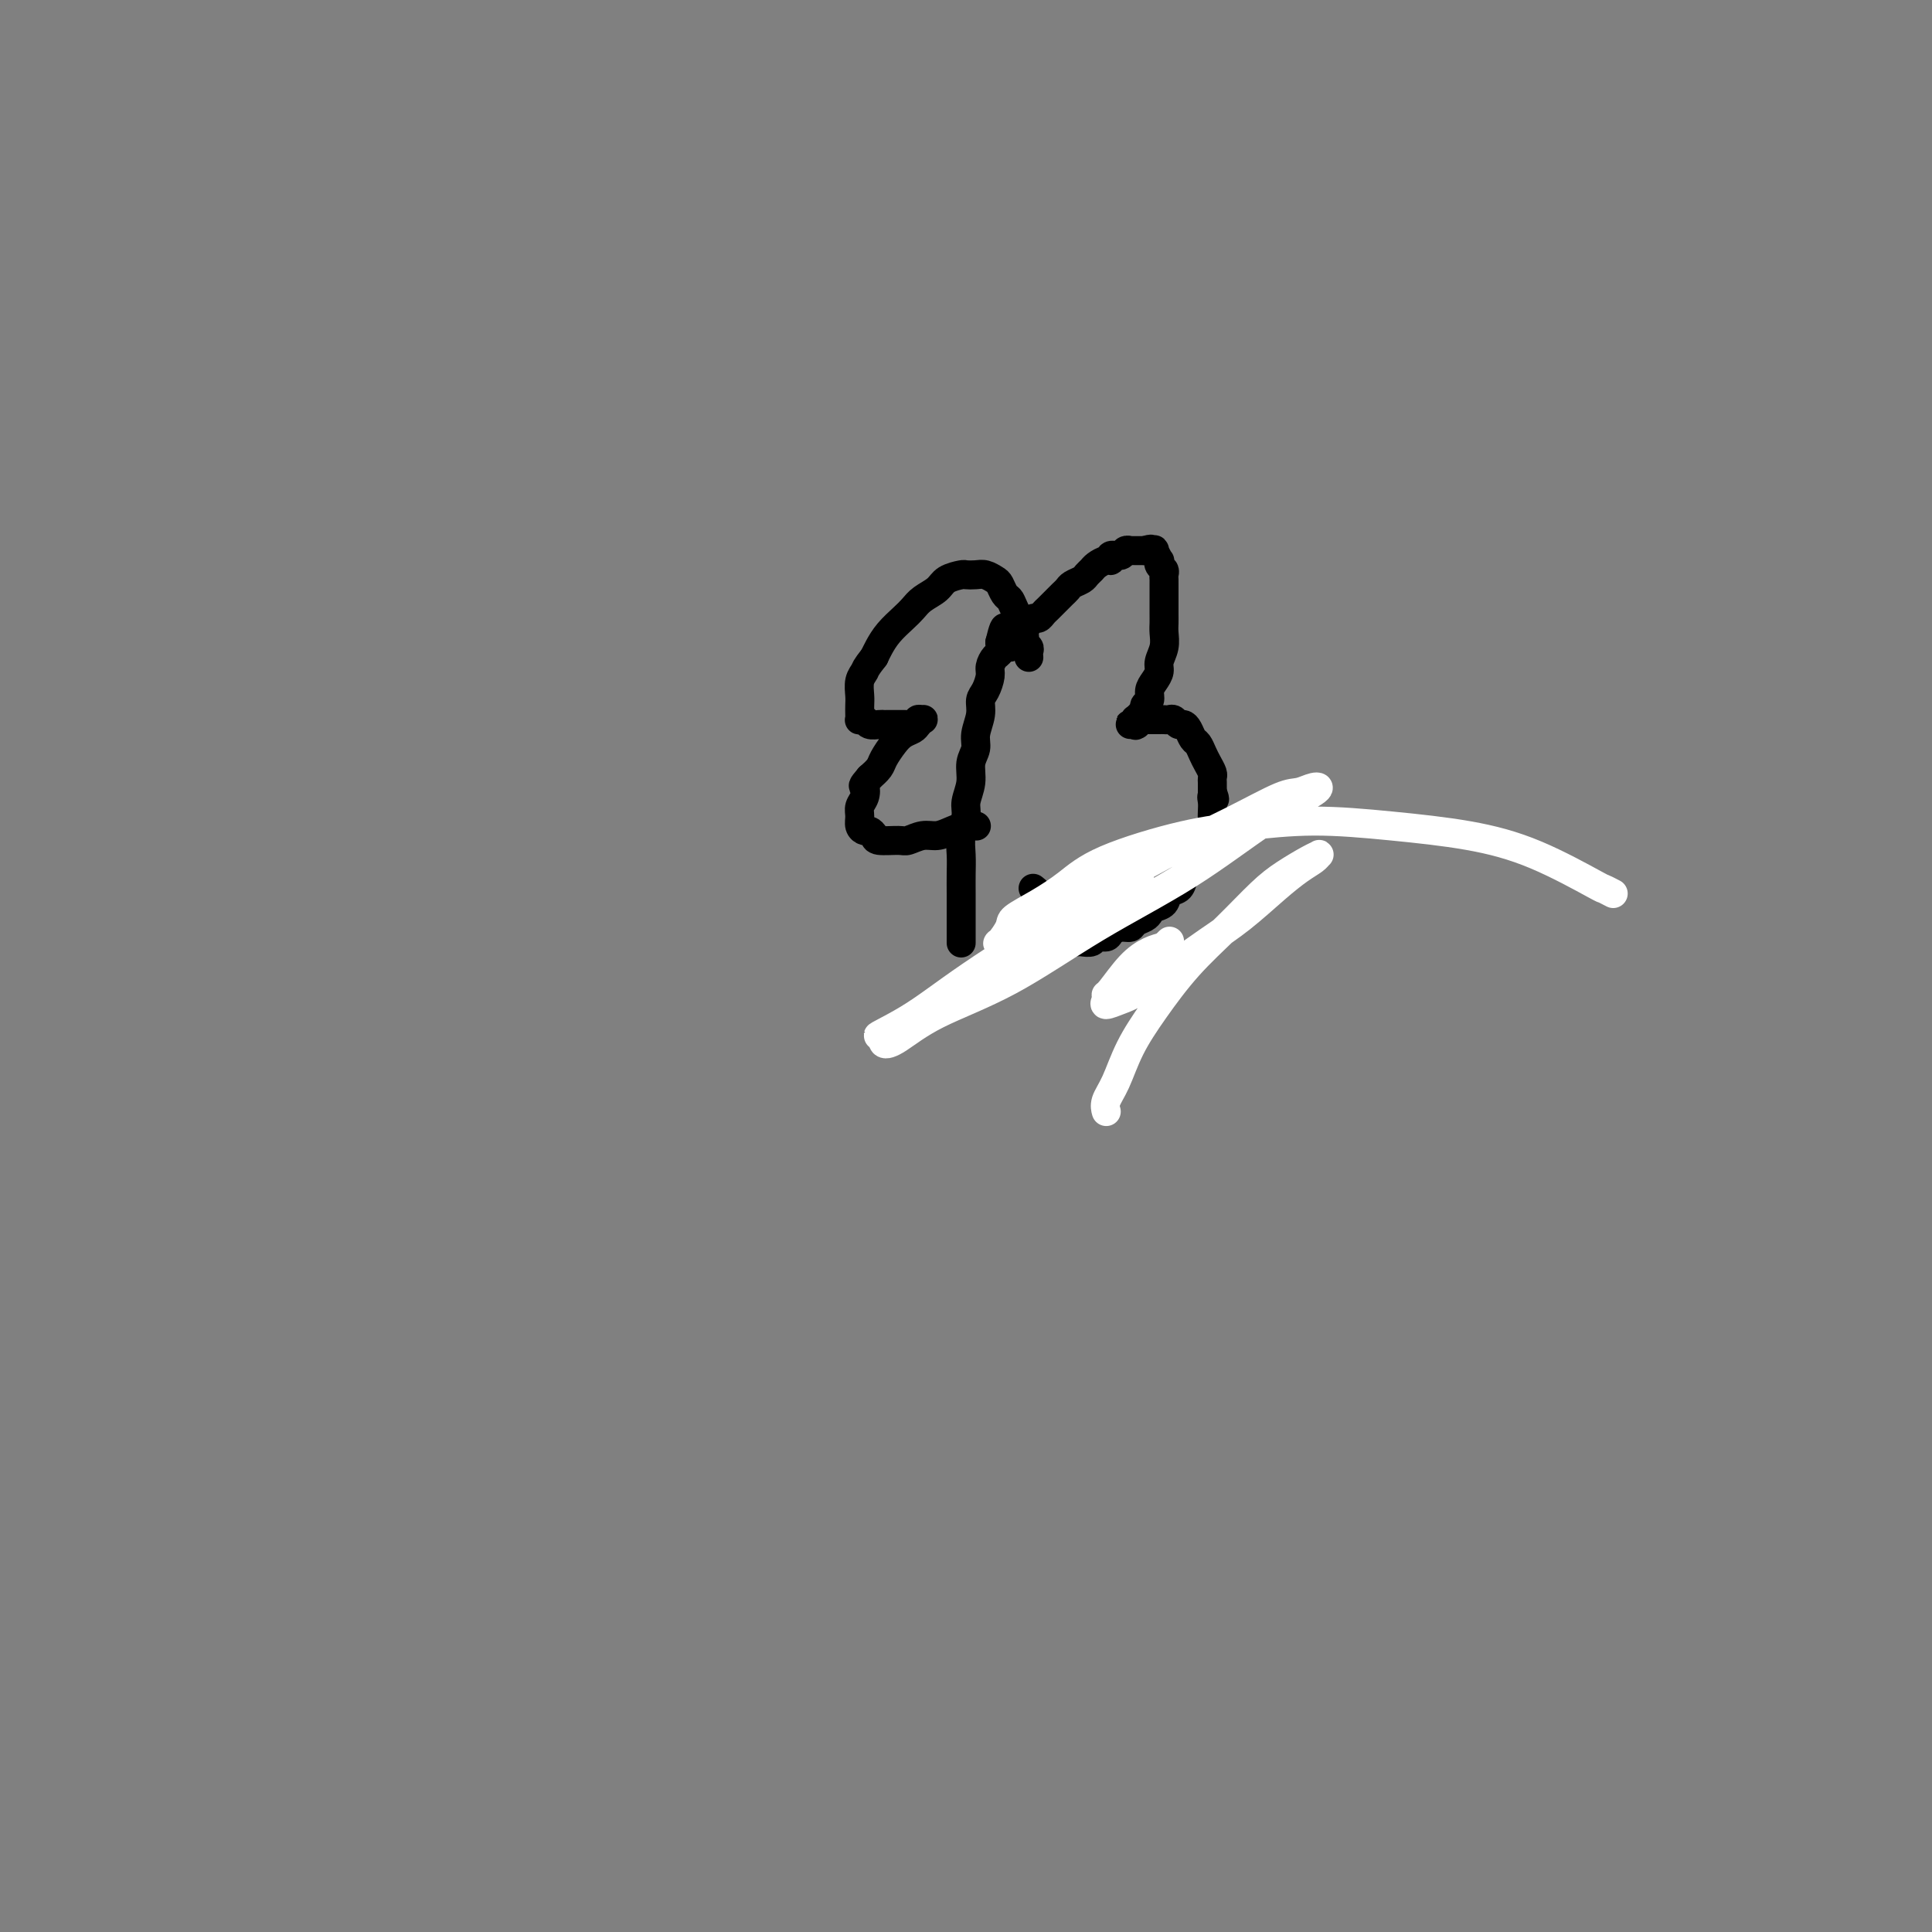 <svg viewBox='0 0 400 400' version='1.1' xmlns='http://www.w3.org/2000/svg' xmlns:xlink='http://www.w3.org/1999/xlink'><rect x="0" y="0" width="400" height="400" fill="#808080" stroke="none"/><g fill='none' stroke='#000000' stroke-width='6' stroke-linecap='round' stroke-linejoin='round'><path d='M199,195c0.000,0.214 0.000,0.427 0,0c-0.000,-0.427 -0.000,-1.496 0,-2c0.000,-0.504 0.000,-0.445 0,-1c-0.000,-0.555 -0.001,-1.726 0,-3c0.001,-1.274 0.004,-2.652 0,-4c-0.004,-1.348 -0.016,-2.667 0,-4c0.016,-1.333 0.061,-2.680 0,-4c-0.061,-1.320 -0.228,-2.611 0,-4c0.228,-1.389 0.850,-2.875 1,-4c0.150,-1.125 -0.171,-1.889 0,-3c0.171,-1.111 0.834,-2.569 1,-4c0.166,-1.431 -0.167,-2.834 0,-4c0.167,-1.166 0.832,-2.093 1,-3c0.168,-0.907 -0.161,-1.794 0,-3c0.161,-1.206 0.813,-2.731 1,-4c0.187,-1.269 -0.091,-2.280 0,-3c0.091,-0.720 0.550,-1.148 1,-2c0.450,-0.852 0.891,-2.129 1,-3c0.109,-0.871 -0.115,-1.337 0,-2c0.115,-0.663 0.569,-1.525 1,-2c0.431,-0.475 0.837,-0.564 1,-1c0.163,-0.436 0.081,-1.218 0,-2'/><path d='M207,133c1.465,-6.127 1.128,-1.446 1,0c-0.128,1.446 -0.048,-0.344 0,-1c0.048,-0.656 0.066,-0.177 0,0c-0.066,0.177 -0.214,0.051 0,0c0.214,-0.051 0.789,-0.028 1,0c0.211,0.028 0.056,0.060 0,0c-0.056,-0.060 -0.015,-0.213 0,0c0.015,0.213 0.004,0.793 0,1c-0.004,0.207 -0.001,0.042 0,0c0.001,-0.042 0.000,0.040 0,0c-0.000,-0.040 -0.000,-0.203 0,0c0.000,0.203 0.000,0.772 0,1c-0.000,0.228 -0.000,0.114 0,0'/><path d='M209,134c0.305,-0.067 0.067,-0.735 0,-1c-0.067,-0.265 0.038,-0.126 0,0c-0.038,0.126 -0.217,0.241 0,0c0.217,-0.241 0.832,-0.838 1,-1c0.168,-0.162 -0.110,0.110 0,0c0.110,-0.110 0.607,-0.603 1,-1c0.393,-0.397 0.683,-0.698 1,-1c0.317,-0.302 0.661,-0.605 1,-1c0.339,-0.395 0.672,-0.883 1,-1c0.328,-0.117 0.651,0.137 1,0c0.349,-0.137 0.724,-0.667 1,-1c0.276,-0.333 0.454,-0.470 1,-1c0.546,-0.530 1.459,-1.451 2,-2c0.541,-0.549 0.708,-0.724 1,-1c0.292,-0.276 0.708,-0.651 1,-1c0.292,-0.349 0.458,-0.670 1,-1c0.542,-0.330 1.458,-0.667 2,-1c0.542,-0.333 0.710,-0.663 1,-1c0.290,-0.337 0.703,-0.683 1,-1c0.297,-0.317 0.479,-0.606 1,-1c0.521,-0.394 1.382,-0.894 2,-1c0.618,-0.106 0.993,0.182 1,0c0.007,-0.182 -0.353,-0.833 0,-1c0.353,-0.167 1.418,0.151 2,0c0.582,-0.151 0.681,-0.773 1,-1c0.319,-0.227 0.860,-0.061 1,0c0.140,0.061 -0.120,0.016 0,0c0.120,-0.016 0.620,-0.004 1,0c0.380,0.004 0.641,0.001 1,0c0.359,-0.001 0.817,-0.000 1,0c0.183,0.000 0.092,0.000 0,0'/><path d='M237,114c1.929,-0.619 1.253,-0.165 1,0c-0.253,0.165 -0.083,0.042 0,0c0.083,-0.042 0.078,-0.004 0,0c-0.078,0.004 -0.231,-0.028 0,0c0.231,0.028 0.845,0.116 1,0c0.155,-0.116 -0.151,-0.434 0,0c0.151,0.434 0.758,1.622 1,2c0.242,0.378 0.117,-0.053 0,0c-0.117,0.053 -0.228,0.592 0,1c0.228,0.408 0.793,0.687 1,1c0.207,0.313 0.055,0.661 0,1c-0.055,0.339 -0.015,0.668 0,1c0.015,0.332 0.004,0.665 0,1c-0.004,0.335 -0.001,0.670 0,1c0.001,0.330 0.000,0.655 0,1c-0.000,0.345 -0.000,0.711 0,1c0.000,0.289 0.001,0.503 0,1c-0.001,0.497 -0.004,1.278 0,2c0.004,0.722 0.016,1.387 0,2c-0.016,0.613 -0.060,1.175 0,2c0.060,0.825 0.222,1.911 0,3c-0.222,1.089 -0.829,2.179 -1,3c-0.171,0.821 0.094,1.372 0,2c-0.094,0.628 -0.546,1.334 -1,2c-0.454,0.666 -0.910,1.292 -1,2c-0.090,0.708 0.186,1.499 0,2c-0.186,0.501 -0.833,0.712 -1,1c-0.167,0.288 0.147,0.655 0,1c-0.147,0.345 -0.756,0.670 -1,1c-0.244,0.330 -0.122,0.665 0,1'/><path d='M236,149c-0.996,2.260 -0.986,0.409 -1,0c-0.014,-0.409 -0.053,0.622 0,1c0.053,0.378 0.196,0.102 0,0c-0.196,-0.102 -0.733,-0.031 -1,0c-0.267,0.031 -0.265,0.022 0,0c0.265,-0.022 0.792,-0.059 1,0c0.208,0.059 0.097,0.212 0,0c-0.097,-0.212 -0.181,-0.789 0,-1c0.181,-0.211 0.626,-0.057 1,0c0.374,0.057 0.678,0.015 1,0c0.322,-0.015 0.664,-0.004 1,0c0.336,0.004 0.667,-0.000 1,0c0.333,0.000 0.666,0.004 1,0c0.334,-0.004 0.667,-0.016 1,0c0.333,0.016 0.667,0.059 1,0c0.333,-0.059 0.667,-0.219 1,0c0.333,0.219 0.667,0.817 1,1c0.333,0.183 0.667,-0.050 1,0c0.333,0.050 0.666,0.383 1,1c0.334,0.617 0.668,1.517 1,2c0.332,0.483 0.663,0.549 1,1c0.337,0.451 0.679,1.287 1,2c0.321,0.713 0.622,1.304 1,2c0.378,0.696 0.833,1.496 1,2c0.167,0.504 0.045,0.712 0,1c-0.045,0.288 -0.012,0.654 0,1c0.012,0.346 0.003,0.670 0,1c-0.003,0.330 -0.002,0.665 0,1'/><path d='M251,164c0.928,2.358 0.250,1.252 0,1c-0.250,-0.252 -0.070,0.350 0,1c0.070,0.650 0.030,1.348 0,2c-0.030,0.652 -0.049,1.259 0,2c0.049,0.741 0.168,1.617 0,2c-0.168,0.383 -0.622,0.273 -1,1c-0.378,0.727 -0.679,2.292 -1,3c-0.321,0.708 -0.662,0.561 -1,1c-0.338,0.439 -0.672,1.464 -1,2c-0.328,0.536 -0.650,0.581 -1,1c-0.350,0.419 -0.727,1.211 -1,2c-0.273,0.789 -0.440,1.573 -1,2c-0.560,0.427 -1.511,0.496 -2,1c-0.489,0.504 -0.516,1.444 -1,2c-0.484,0.556 -1.424,0.727 -2,1c-0.576,0.273 -0.787,0.647 -1,1c-0.213,0.353 -0.428,0.686 -1,1c-0.572,0.314 -1.500,0.610 -2,1c-0.500,0.390 -0.572,0.874 -1,1c-0.428,0.126 -1.213,-0.106 -2,0c-0.787,0.106 -1.577,0.550 -2,1c-0.423,0.450 -0.479,0.905 -1,1c-0.521,0.095 -1.506,-0.171 -2,0c-0.494,0.171 -0.496,0.778 -1,1c-0.504,0.222 -1.511,0.061 -2,0c-0.489,-0.061 -0.460,-0.020 -1,0c-0.540,0.020 -1.650,0.019 -2,0c-0.350,-0.019 0.061,-0.057 0,0c-0.061,0.057 -0.593,0.208 -1,0c-0.407,-0.208 -0.688,-0.774 -1,-1c-0.312,-0.226 -0.656,-0.113 -1,0'/><path d='M218,194c-2.896,0.445 -0.636,-0.444 0,-1c0.636,-0.556 -0.351,-0.779 -1,-1c-0.649,-0.221 -0.959,-0.441 -1,-1c-0.041,-0.559 0.186,-1.459 0,-2c-0.186,-0.541 -0.786,-0.723 -1,-1c-0.214,-0.277 -0.044,-0.649 0,-1c0.044,-0.351 -0.040,-0.682 0,-1c0.040,-0.318 0.203,-0.624 0,-1c-0.203,-0.376 -0.772,-0.822 -1,-1c-0.228,-0.178 -0.114,-0.089 0,0'/><path d='M213,136c0.009,0.089 0.018,0.179 0,0c-0.018,-0.179 -0.064,-0.625 0,-1c0.064,-0.375 0.239,-0.678 0,-1c-0.239,-0.322 -0.890,-0.663 -1,-1c-0.110,-0.337 0.321,-0.672 0,-2c-0.321,-1.328 -1.395,-3.651 -2,-5c-0.605,-1.349 -0.743,-1.724 -1,-2c-0.257,-0.276 -0.635,-0.452 -1,-1c-0.365,-0.548 -0.718,-1.467 -1,-2c-0.282,-0.533 -0.493,-0.679 -1,-1c-0.507,-0.321 -1.309,-0.816 -2,-1c-0.691,-0.184 -1.272,-0.057 -2,0c-0.728,0.057 -1.602,0.046 -2,0c-0.398,-0.046 -0.319,-0.125 -1,0c-0.681,0.125 -2.121,0.455 -3,1c-0.879,0.545 -1.198,1.303 -2,2c-0.802,0.697 -2.088,1.331 -3,2c-0.912,0.669 -1.449,1.373 -2,2c-0.551,0.627 -1.117,1.178 -2,2c-0.883,0.822 -2.084,1.913 -3,3c-0.916,1.087 -1.547,2.168 -2,3c-0.453,0.832 -0.726,1.416 -1,2'/><path d='M181,136c-1.939,2.457 -1.788,2.598 -2,3c-0.212,0.402 -0.789,1.064 -1,2c-0.211,0.936 -0.057,2.146 0,3c0.057,0.854 0.019,1.352 0,2c-0.019,0.648 -0.017,1.445 0,2c0.017,0.555 0.050,0.867 0,1c-0.050,0.133 -0.182,0.088 0,0c0.182,-0.088 0.679,-0.220 1,0c0.321,0.220 0.466,0.791 1,1c0.534,0.209 1.456,0.056 2,0c0.544,-0.056 0.709,-0.015 1,0c0.291,0.015 0.708,0.004 1,0c0.292,-0.004 0.461,0.000 1,0c0.539,-0.000 1.450,-0.004 2,0c0.550,0.004 0.739,0.015 1,0c0.261,-0.015 0.593,-0.057 1,0c0.407,0.057 0.891,0.214 1,0c0.109,-0.214 -0.155,-0.800 0,-1c0.155,-0.200 0.729,-0.013 1,0c0.271,0.013 0.239,-0.149 0,0c-0.239,0.149 -0.684,0.610 -1,1c-0.316,0.390 -0.504,0.709 -1,1c-0.496,0.291 -1.301,0.553 -2,1c-0.699,0.447 -1.290,1.079 -2,2c-0.710,0.921 -1.537,2.133 -2,3c-0.463,0.867 -0.561,1.391 -1,2c-0.439,0.609 -1.220,1.305 -2,2'/><path d='M180,161c-1.790,2.059 -1.265,1.707 -1,2c0.265,0.293 0.270,1.231 0,2c-0.270,0.769 -0.816,1.368 -1,2c-0.184,0.632 -0.007,1.296 0,2c0.007,0.704 -0.156,1.446 0,2c0.156,0.554 0.630,0.919 1,1c0.370,0.081 0.636,-0.121 1,0c0.364,0.121 0.824,0.564 1,1c0.176,0.436 0.066,0.864 1,1c0.934,0.136 2.910,-0.019 4,0c1.090,0.019 1.292,0.211 2,0c0.708,-0.211 1.920,-0.827 3,-1c1.080,-0.173 2.027,0.097 3,0c0.973,-0.097 1.972,-0.562 3,-1c1.028,-0.438 2.084,-0.849 3,-1c0.916,-0.151 1.690,-0.043 2,0c0.310,0.043 0.155,0.022 0,0'/></g>
<g fill='none' stroke='#FFFFFF' stroke-width='6' stroke-linecap='round' stroke-linejoin='round'><path d='M229,230c-0.012,-0.040 -0.024,-0.080 0,0c0.024,0.080 0.083,0.279 0,0c-0.083,-0.279 -0.307,-1.037 0,-2c0.307,-0.963 1.146,-2.131 2,-4c0.854,-1.869 1.722,-4.439 3,-7c1.278,-2.561 2.966,-5.111 5,-8c2.034,-2.889 4.415,-6.115 7,-9c2.585,-2.885 5.376,-5.428 8,-8c2.624,-2.572 5.082,-5.173 7,-7c1.918,-1.827 3.297,-2.879 5,-4c1.703,-1.121 3.731,-2.310 5,-3c1.269,-0.690 1.781,-0.883 2,-1c0.219,-0.117 0.147,-0.160 0,0c-0.147,0.160 -0.368,0.523 -1,1c-0.632,0.477 -1.674,1.066 -3,2c-1.326,0.934 -2.935,2.211 -5,4c-2.065,1.789 -4.586,4.090 -7,6c-2.414,1.910 -4.721,3.431 -7,5c-2.279,1.569 -4.530,3.188 -7,5c-2.470,1.812 -5.159,3.816 -7,5c-1.841,1.184 -2.832,1.547 -4,2c-1.168,0.453 -2.511,0.995 -3,1c-0.489,0.005 -0.122,-0.527 0,-1c0.122,-0.473 -0.000,-0.886 0,-1c0.000,-0.114 0.124,0.073 1,-1c0.876,-1.073 2.505,-3.404 4,-5c1.495,-1.596 2.856,-2.456 4,-3c1.144,-0.544 2.072,-0.772 3,-1'/><path d='M241,196c2.000,-2.000 1.000,-1.000 0,0'/><path d='M334,185c-0.896,-0.463 -1.793,-0.925 -2,-1c-0.207,-0.075 0.275,0.238 -2,-1c-2.275,-1.238 -7.307,-4.028 -12,-6c-4.693,-1.972 -9.046,-3.127 -14,-4c-4.954,-0.873 -10.508,-1.463 -16,-2c-5.492,-0.537 -10.922,-1.022 -16,-1c-5.078,0.022 -9.805,0.550 -14,1c-4.195,0.450 -7.856,0.820 -13,2c-5.144,1.180 -11.769,3.168 -16,5c-4.231,1.832 -6.069,3.507 -8,5c-1.931,1.493 -3.956,2.803 -6,4c-2.044,1.197 -4.108,2.280 -5,3c-0.892,0.720 -0.613,1.078 -1,2c-0.387,0.922 -1.439,2.408 -2,3c-0.561,0.592 -0.629,0.288 0,0c0.629,-0.288 1.957,-0.561 5,-2c3.043,-1.439 7.801,-4.045 13,-7c5.199,-2.955 10.838,-6.260 16,-9c5.162,-2.740 9.845,-4.916 14,-7c4.155,-2.084 7.781,-4.075 10,-5c2.219,-0.925 3.030,-0.783 4,-1c0.970,-0.217 2.099,-0.794 3,-1c0.901,-0.206 1.575,-0.041 0,1c-1.575,1.041 -5.399,2.959 -10,6c-4.601,3.041 -9.981,7.207 -16,11c-6.019,3.793 -12.678,7.214 -19,11c-6.322,3.786 -12.307,7.937 -18,11c-5.693,3.063 -11.093,5.037 -15,7c-3.907,1.963 -6.321,3.913 -8,5c-1.679,1.087 -2.623,1.311 -3,1c-0.377,-0.311 -0.189,-1.155 0,-2'/><path d='M183,214c-3.393,1.383 1.124,-0.660 5,-3c3.876,-2.340 7.111,-4.978 13,-9c5.889,-4.022 14.432,-9.429 21,-13c6.568,-3.571 11.162,-5.306 13,-6c1.838,-0.694 0.919,-0.347 0,0'/></g>
</svg>